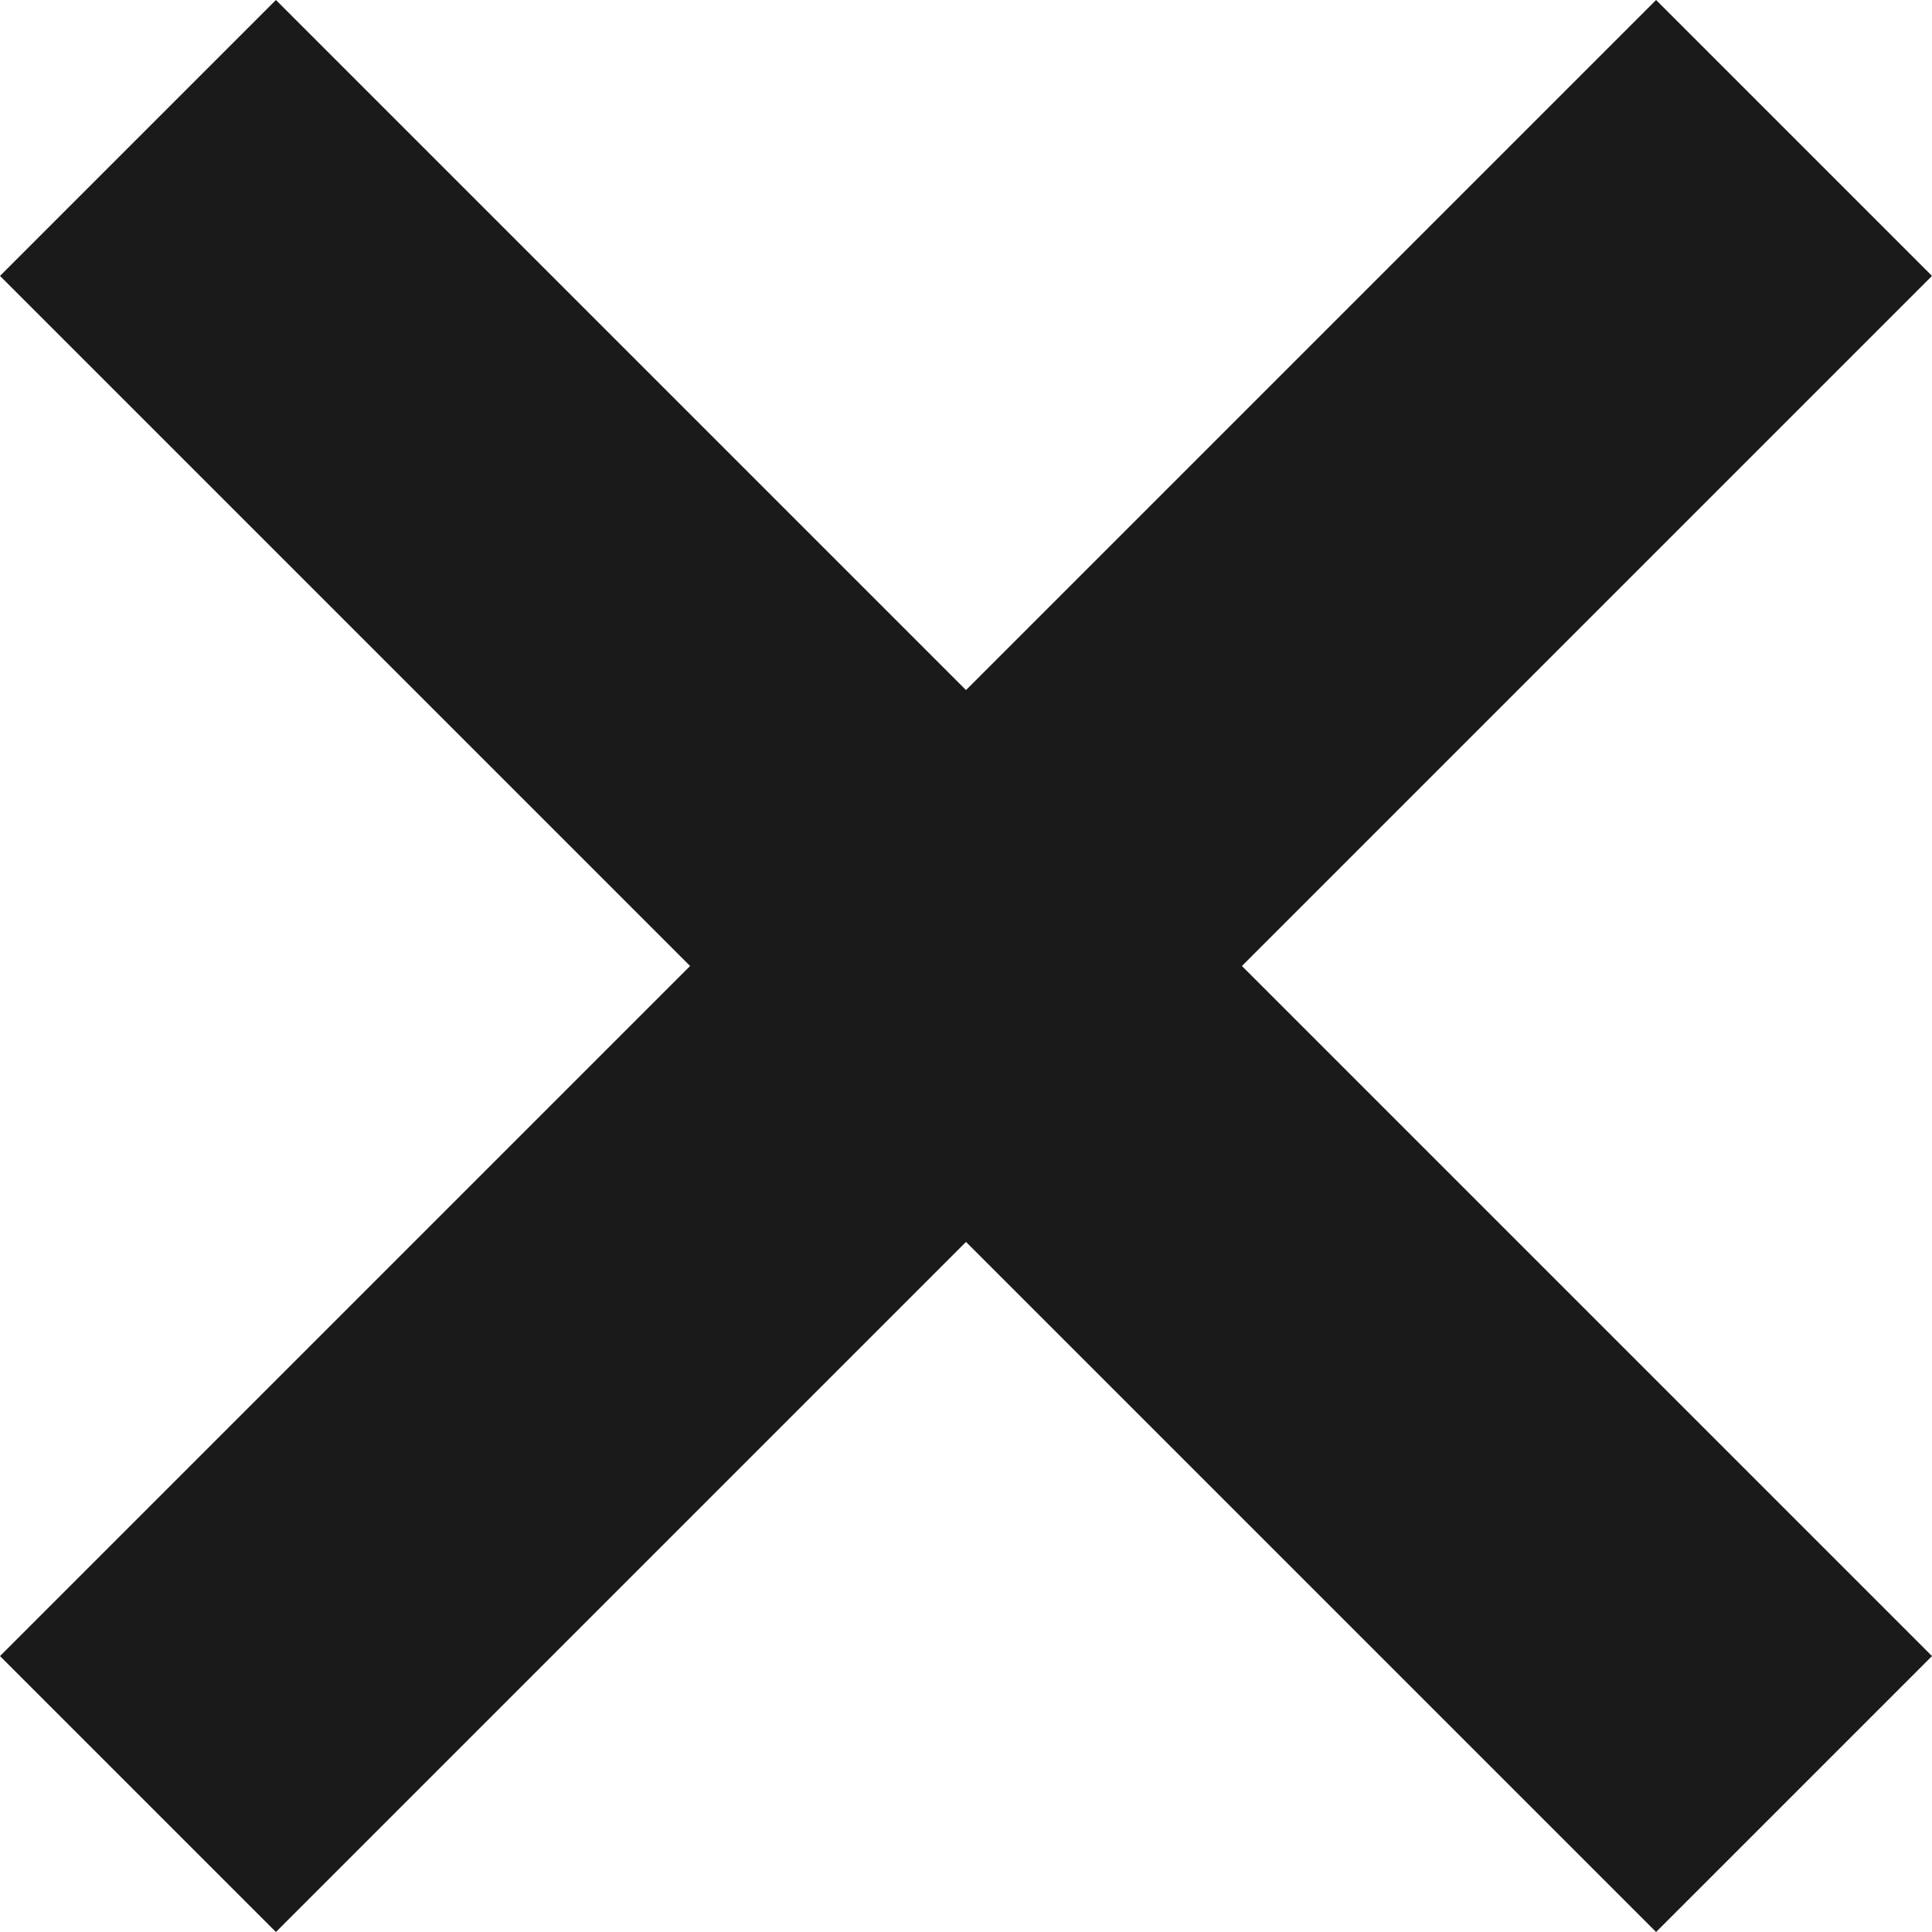 <svg width="11" height="11" viewBox="0 0 11 11" fill="none" xmlns="http://www.w3.org/2000/svg">
<path d="M11 1.571L9.429 0L5.5 3.929L1.571 0L0 1.571L3.929 5.5L0 9.429L1.571 11L5.5 7.071L9.429 11L11 9.429L7.071 5.5L11 1.571Z" fill="#1A1A1A"/>
</svg>
